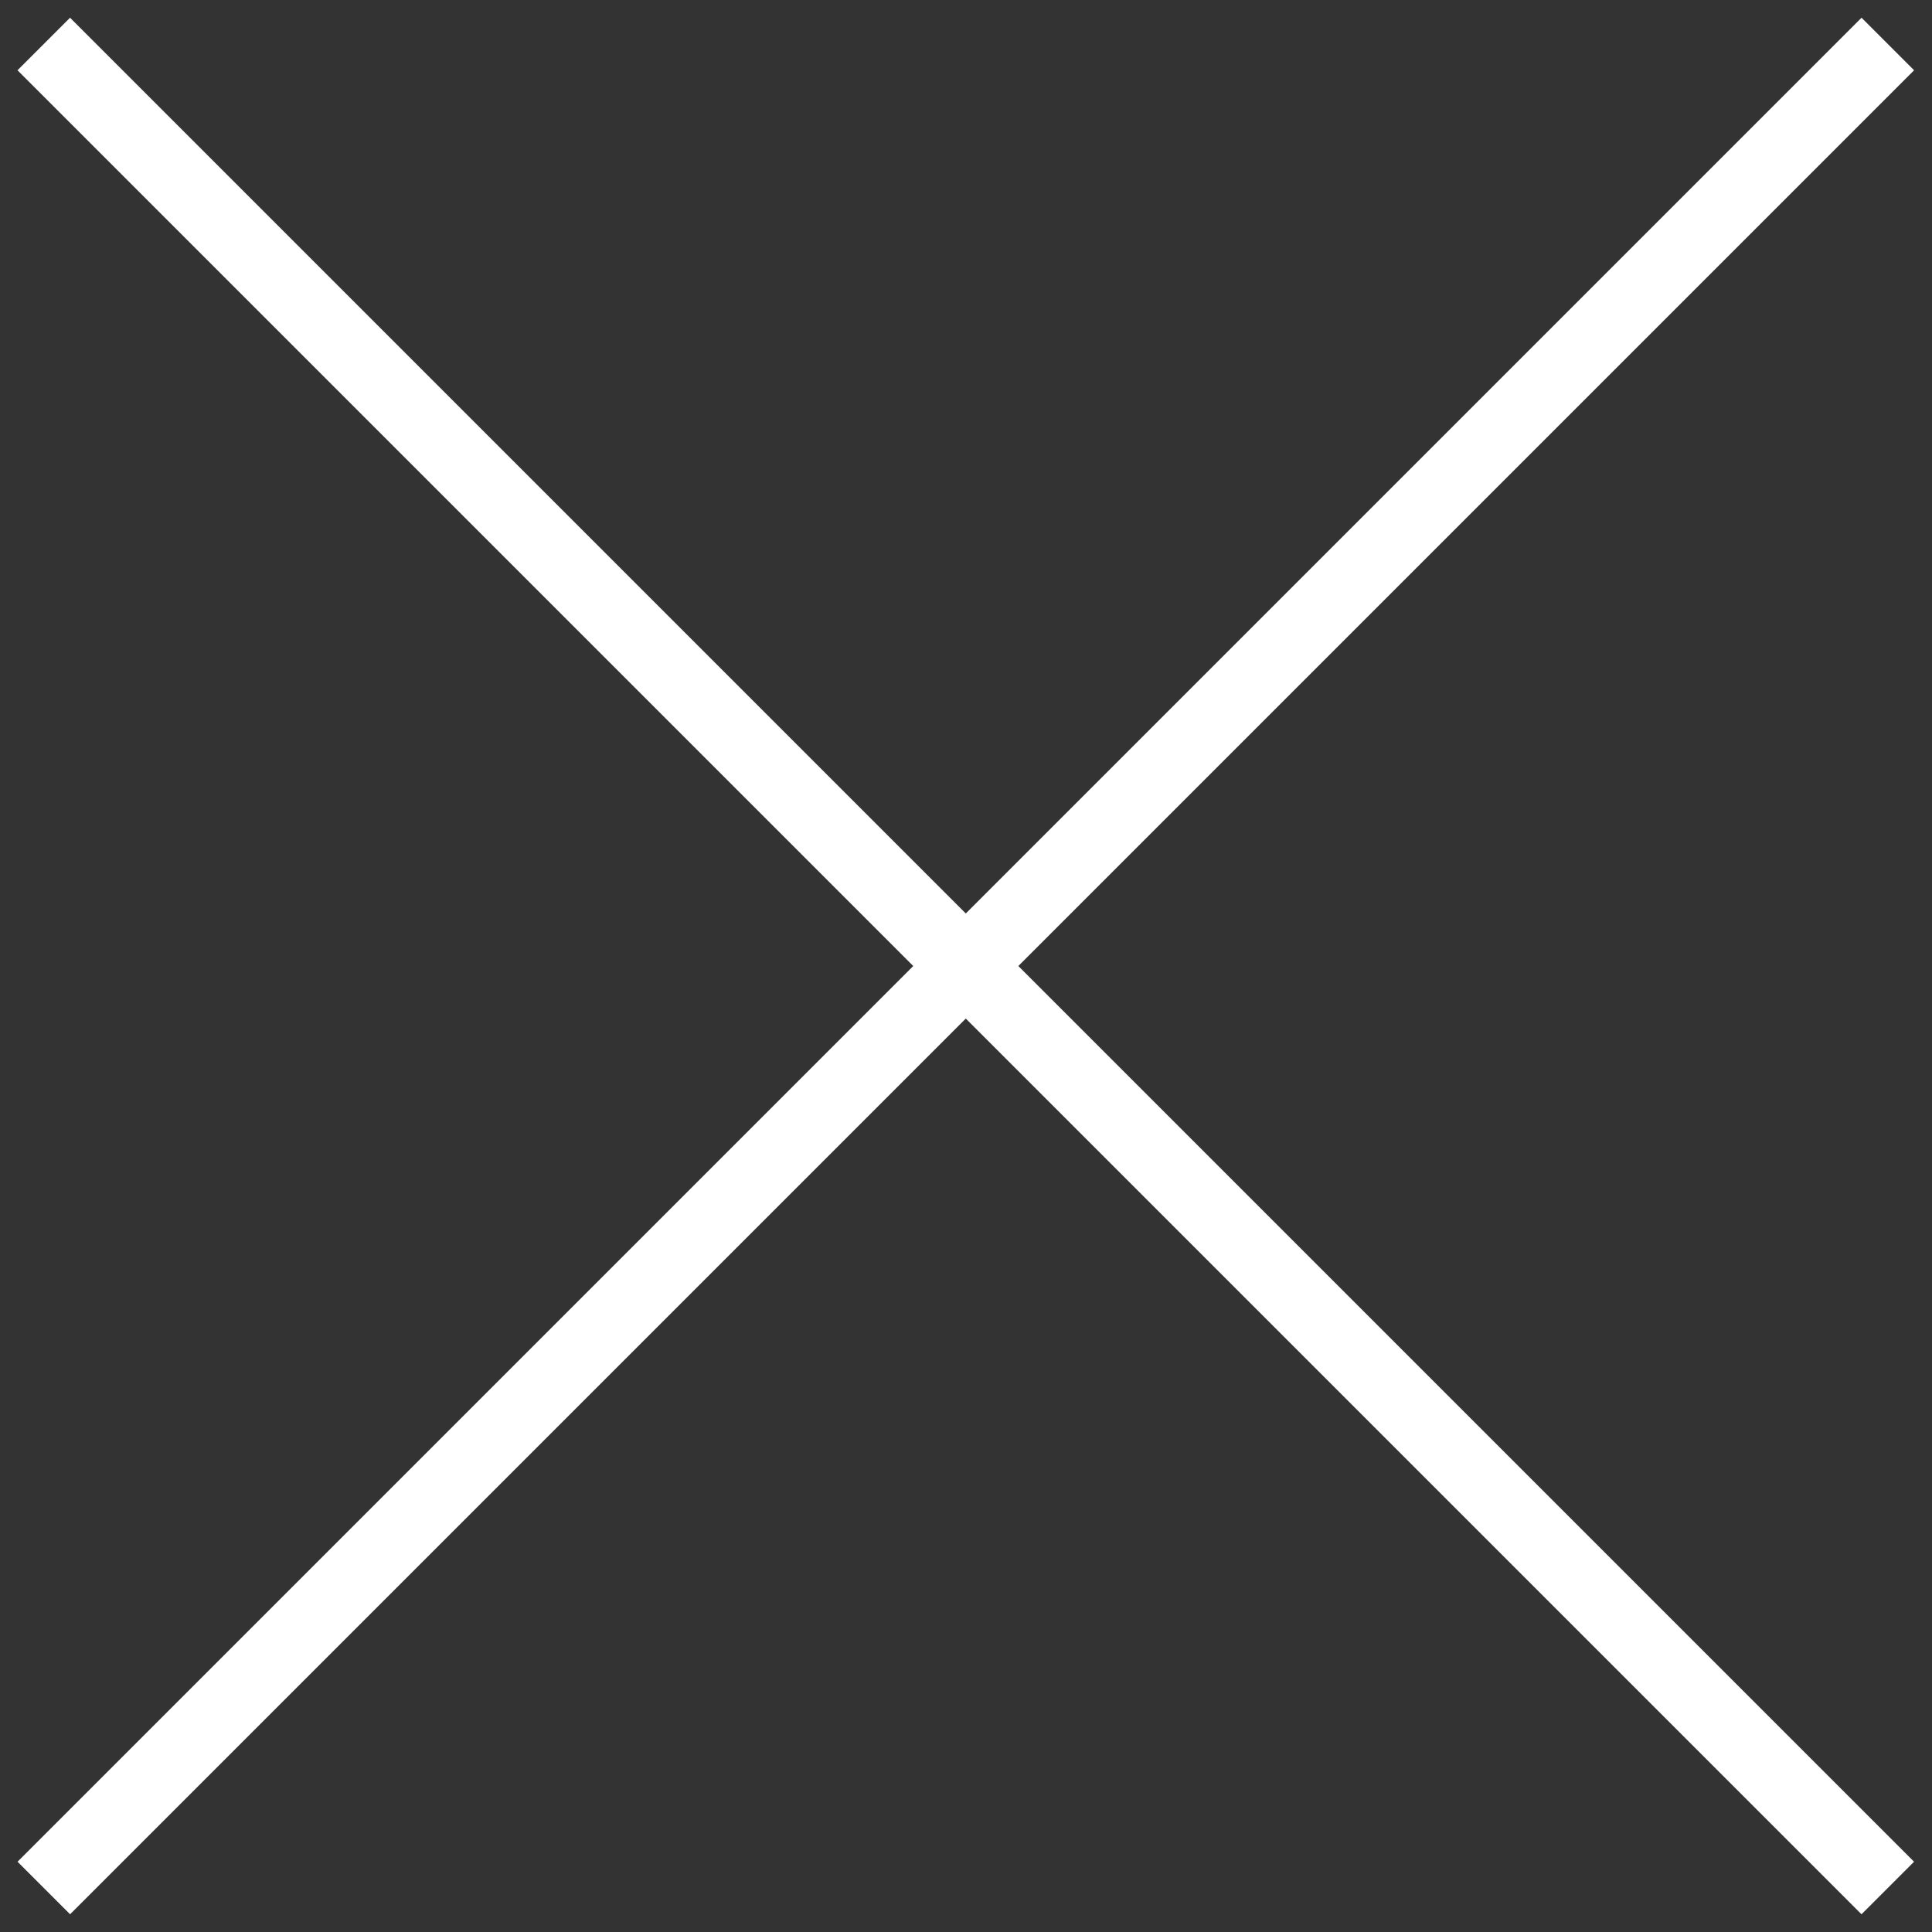 <?xml version="1.0" encoding="UTF-8"?> <!-- Generator: Adobe Illustrator 26.3.1, SVG Export Plug-In . SVG Version: 6.00 Build 0) --> <svg xmlns="http://www.w3.org/2000/svg" xmlns:xlink="http://www.w3.org/1999/xlink" id="Layer_1" x="0px" y="0px" viewBox="0 0 52 52" style="enable-background:new 0 0 52 52;" xml:space="preserve"><rect x="0" y="0" width="52" height="52" fill="#333333" stroke="none"/> <style type="text/css"> .st0{fill:#FFFFFF;} </style> <g> <rect x="-9.1" y="25" transform="matrix(0.707 -0.707 0.707 0.707 -10.769 26)" class="st0" width="70.2" height="2"></rect> <rect x="25" y="-9.1" transform="matrix(0.707 -0.707 0.707 0.707 -10.77 26)" class="st0" width="2" height="70.2"></rect> </g> </svg> 